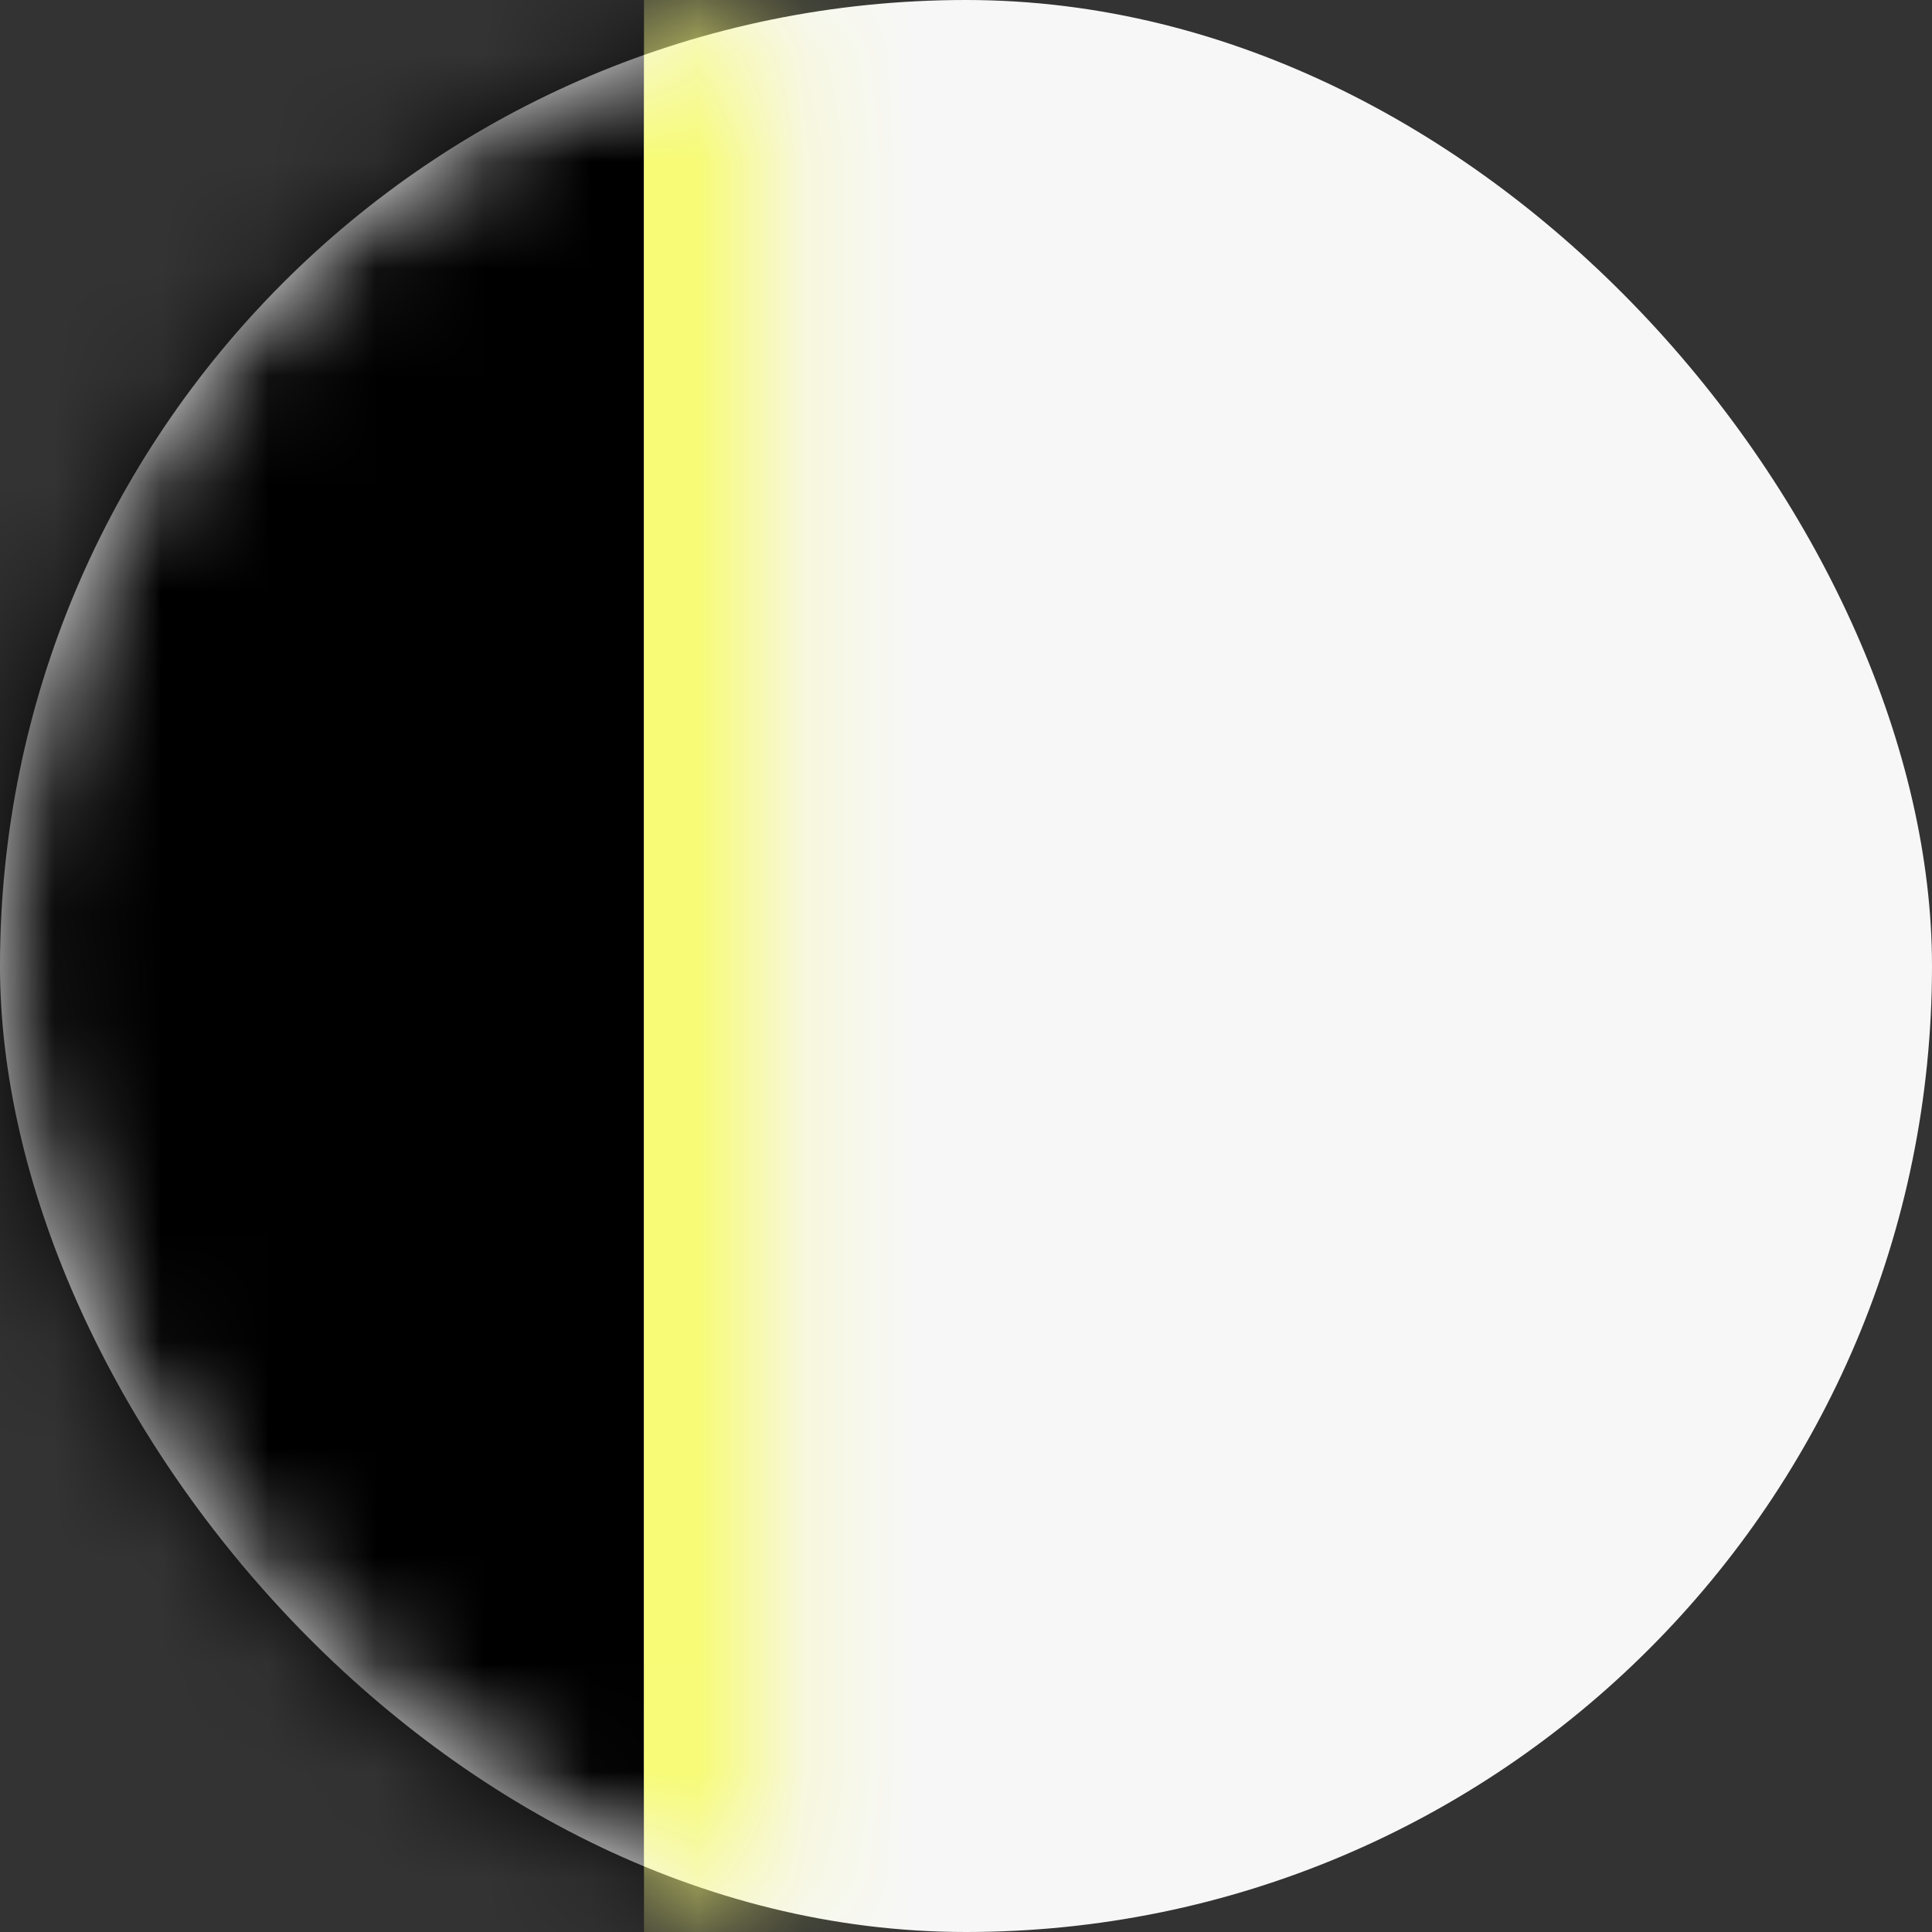 <?xml version="1.0" encoding="UTF-8"?>
<svg version="1.1" viewBox="0 0 18 18" xmlns="http://www.w3.org/2000/svg" xmlns:xlink="http://www.w3.org/1999/xlink">
<rect x="0" y="0" width="18" height="18" fill="#333333" stroke="none"/>
<title>belgium flag</title>
<desc>Created with Sketch.</desc>
<defs>
<rect id="b" width="18" height="18" rx="9"/>
</defs>
<g fill="none" fill-rule="evenodd">
<g transform="translate(-610 -149)">
<g transform="translate(505 143)">
<g transform="translate(105 6)">
<mask id="a" fill="white">
<use xlink:href="#b"/>
</mask>
<use fill="#F7F7F7" xlink:href="#b"/>
<rect width="6" height="18" fill="#000000" mask="url(#a)"/>
<polygon id="c" points="6 0 12 0 12 18 6 18" fill="#F7FB76" mask="url(#a)"/>
<polygon points="12 0 18 0 18 18 12 18" fill="#C5221E" mask="url(#a)"/>
</g>
</g>
</g>
</g>
</svg>
